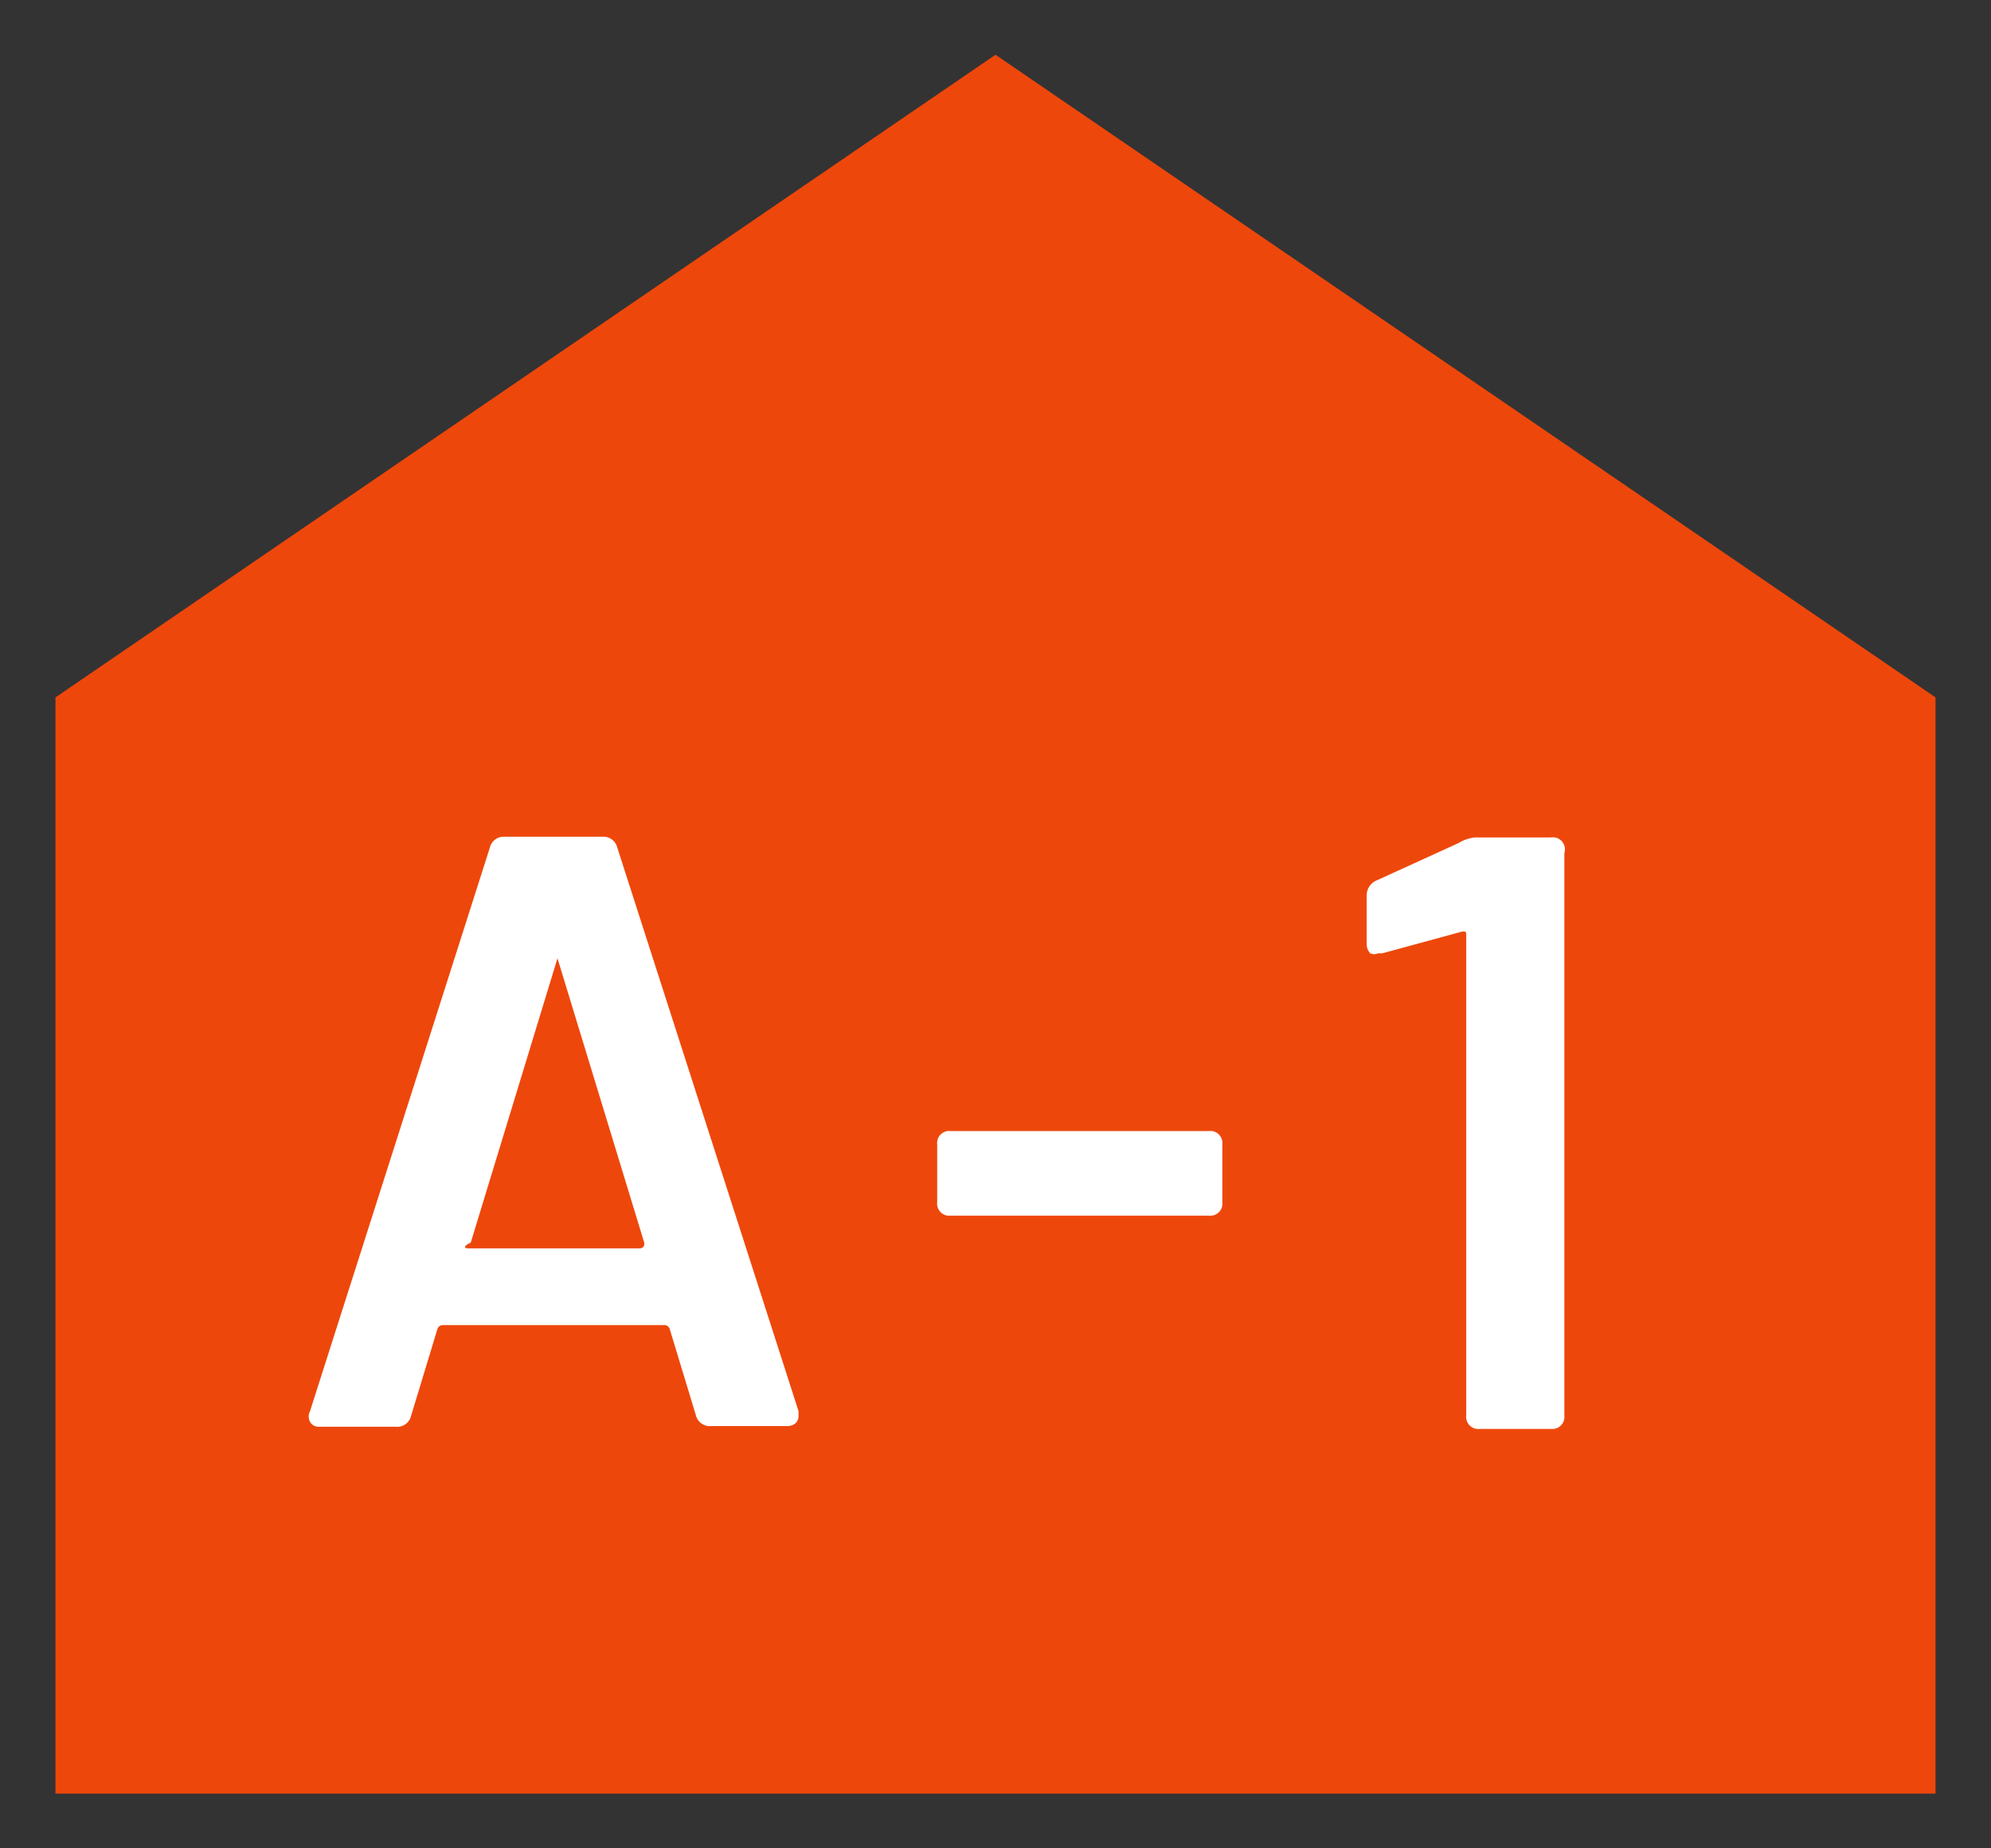 <svg xmlns="http://www.w3.org/2000/svg" width="28" height="26" viewBox="0 0 28 26"><rect x="0" y="0" width="28" height="26" fill="#333333" stroke="none"/><defs><style>.a{fill:#ee470b;}.b{fill:#fff;}</style></defs><title>アートボード 1</title><polygon class="a" points="27.22 25.23 0.78 25.23 0.78 9.81 14 0.77 27.22 9.81 27.22 25.23"/><path class="b" d="M9.79,19.92,9.42,18.7a.08.08,0,0,0-.09-.06H6.23a.08.08,0,0,0-.08.06l-.37,1.22a.2.2,0,0,1-.21.15H4.49A.14.14,0,0,1,4.36,20a.16.16,0,0,1,0-.15l2.53-7.93a.2.2,0,0,1,.21-.15H8.47a.2.2,0,0,1,.21.15l2.55,7.93s0,0,0,.07-.05.14-.16.14H10A.2.2,0,0,1,9.79,19.92ZM6.58,17.56H9s.07,0,.06-.08l-1.22-4s0,0,0,0,0,0,0,0l-1.22,4C6.51,17.53,6.53,17.56,6.58,17.56Z"/><path class="b" d="M13.18,16.91V16.1a.17.17,0,0,1,.19-.19H17a.17.17,0,0,1,.19.19v.81a.17.17,0,0,1-.19.19H13.37A.17.17,0,0,1,13.18,16.91Z"/><path class="b" d="M20.74,11.78h1.07A.17.17,0,0,1,22,12v7.91a.17.17,0,0,1-.19.19h-1a.17.17,0,0,1-.19-.19V13.16c0-.05,0-.07-.08-.05l-1.1.3-.06,0a.13.13,0,0,1-.11,0,.19.19,0,0,1-.05-.13v-.69a.23.23,0,0,1,.15-.21l1.14-.52A.56.56,0,0,1,20.74,11.78Z"/></svg>
